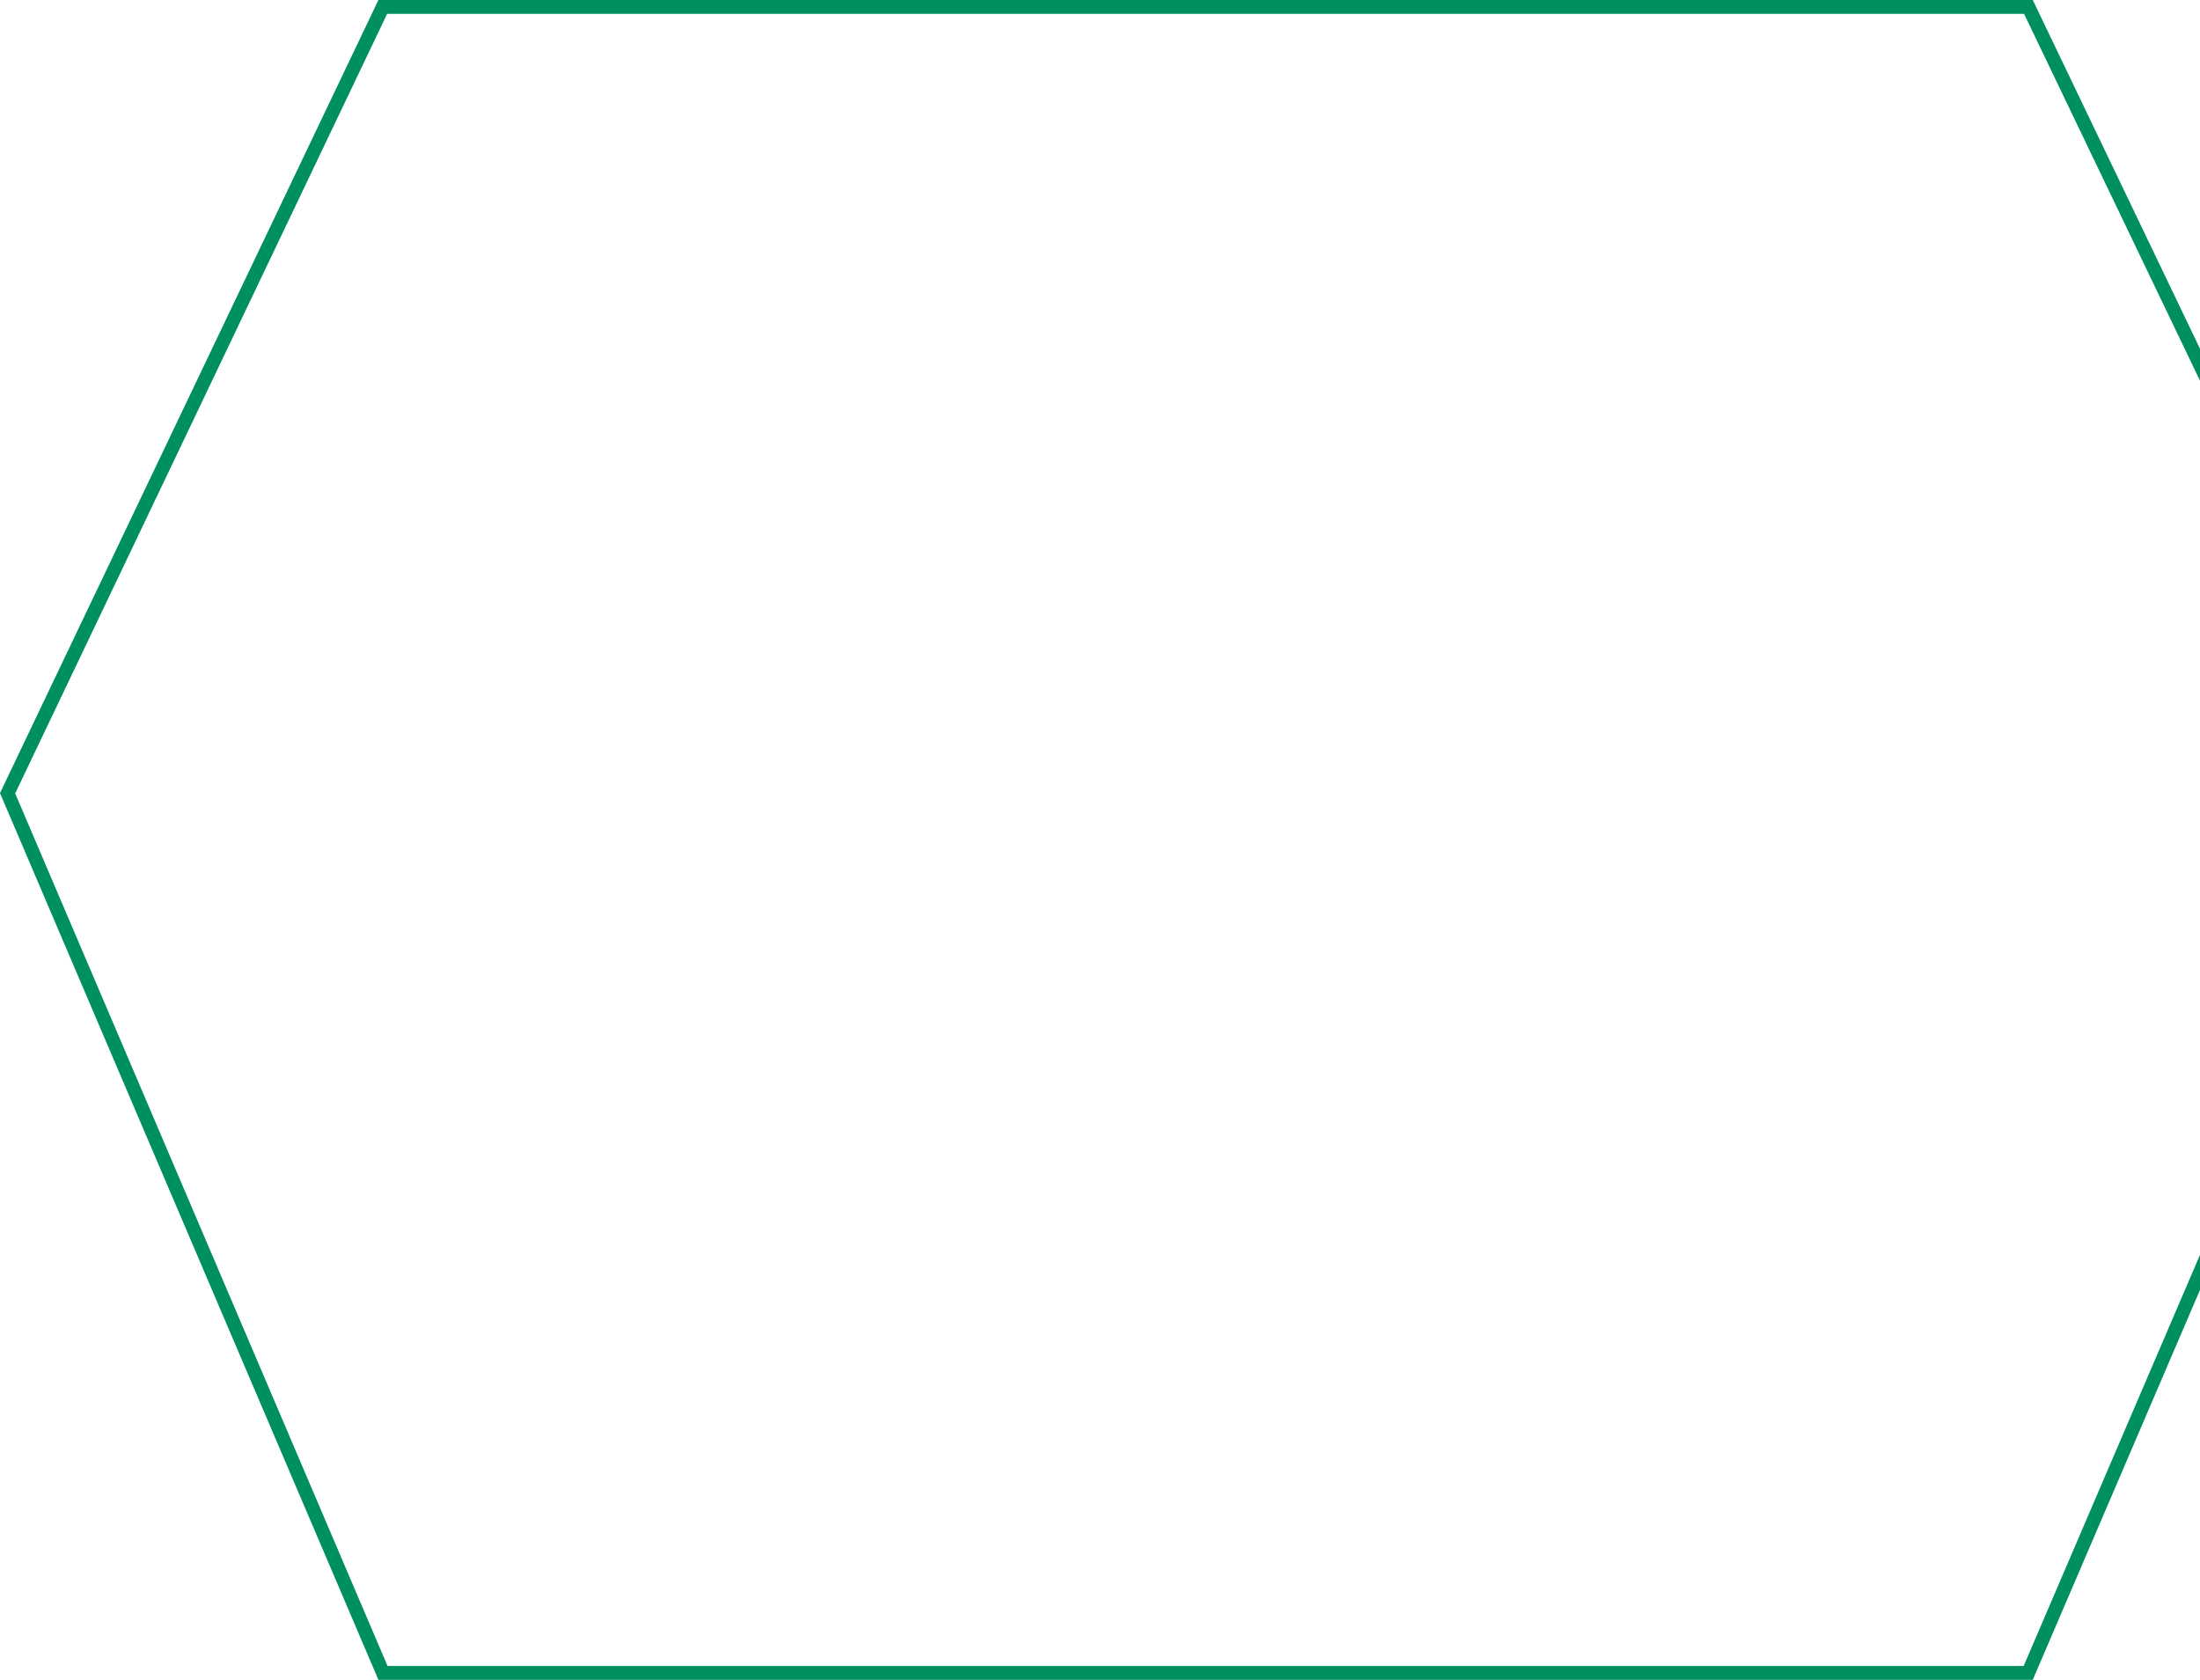 <svg width="795" height="607" viewBox="0 0 795 607" fill="none" xmlns="http://www.w3.org/2000/svg">
<path d="M138.395 604.5L2.743 286.641L138.321 2.5H732.995L869.255 286.641L732.921 604.5H138.395Z" stroke="#00905E" stroke-width="5"/>
</svg>
